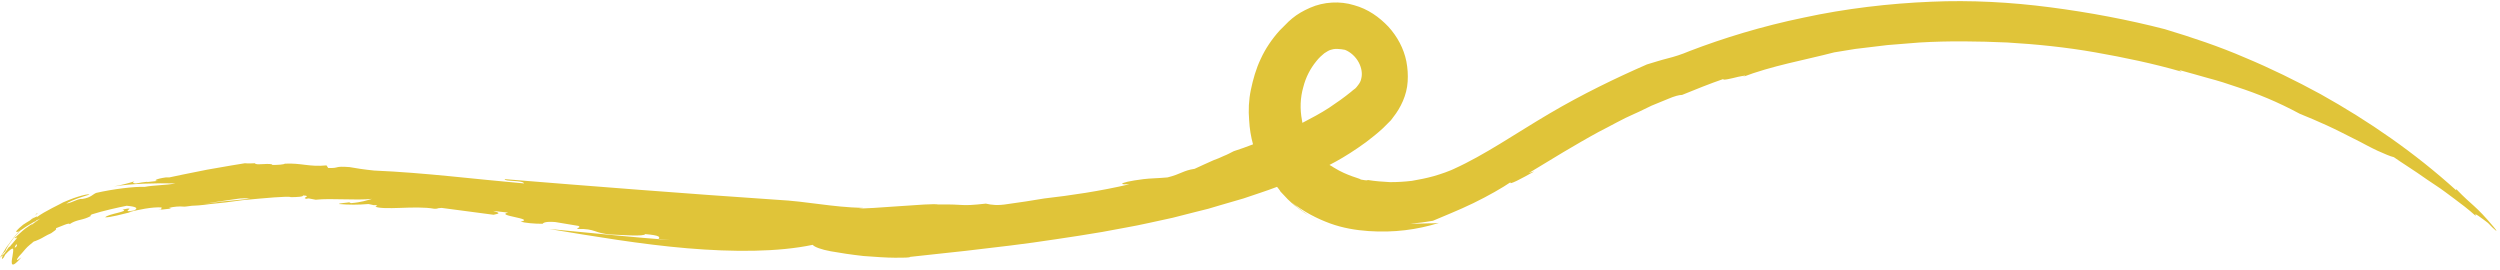 <?xml version="1.0" encoding="UTF-8"?><svg xmlns="http://www.w3.org/2000/svg" xmlns:xlink="http://www.w3.org/1999/xlink" height="62.9" preserveAspectRatio="xMidYMid meet" version="1.0" viewBox="0.1 -0.2 582.0 62.9" width="582.0" zoomAndPan="magnify"><g fill="#E0C439" id="change1_1"><path d="M8.5,49.6c0.1,0,0,0.1-0.4,0.5C8.9,49.4,9.2,49.2,8.5,49.6z" fill="inherit"/><path d="M308.4,52.5c0.4,0.2,0.9,0.4,1.5,0.7C309.4,53,308.9,52.7,308.4,52.5z" fill="inherit"/><path d="M580.6,52.6c-2.1-2.5-3.3-3.7-4.5-4.8c-1.2-1.1-2.3-2-4.2-4l0,0.3c-9.6-8.7-20.3-16.1-31.6-22.4 c-5.7-3.1-11.6-6-17.6-8.5c-6-2.6-12.3-4.7-18.6-6.6c-8.5-2.2-17.5-3.9-26.7-5.1c-9.2-1.2-18.5-1.7-27.7-1.3 c-9.8,0.4-20,1.6-29.7,3.7c-9.7,2-18.8,4.8-26.6,7.8c-1.9,0.8-3.5,1.3-5.1,1.7c-1.6,0.4-3.1,0.9-4.8,1.4c-7.1,3.1-15,6.9-22.8,11.5 c-7.8,4.6-15,9.6-22.1,12.8c0.3-0.1,0.5-0.2,0.7-0.3c-1.9,0.9-3.7,1.5-5.4,2c-1.8,0.5-3.4,0.8-5.1,1.1c-1.7,0.2-3.3,0.3-5.1,0.3 c-1.7-0.1-3.4-0.2-5.2-0.5c0,0.2-1.1,0-1.6-0.1c-0.2-0.3-3.1-0.8-6.3-2.8c-0.3-0.2-0.6-0.4-1-0.6c0.5-0.3,1-0.5,1.5-0.8 c2-1.1,4.4-2.6,7-4.5c1.3-1,2.6-2,4-3.3l0.5-0.5c0.2-0.2,0.4-0.4,0.6-0.6l0.7-0.7l0.6-0.8c0.8-1,1.6-2.3,2.2-3.7 c0.6-1.4,1-2.9,1.1-4.5c0.1-1.6,0-3.1-0.3-4.7c-0.6-3-2.1-5.8-4.2-8.1c-2.1-2.2-4.7-4.1-8-5c-1.6-0.5-3.4-0.7-5.1-0.6 c-1.8,0.1-3.5,0.5-5.1,1.2c-1.6,0.7-3,1.5-4.2,2.5c-0.3,0.3-0.6,0.5-0.8,0.7l-0.7,0.7c-0.5,0.5-0.9,0.9-1.4,1.4 c-1.8,2-3.3,4.2-4.4,6.6c-1.1,2.3-1.8,4.8-2.3,7.2c-0.5,2.4-0.6,4.8-0.4,7.1c0.1,1.9,0.4,3.8,0.9,5.6c-1.5,0.6-3,1.1-4.5,1.6 c-0.8,0.4-1.5,0.8-2.3,1.1c-0.8,0.4-1.6,0.7-2.4,1c-1.6,0.7-3.1,1.4-4.4,2c-2.7,0.4-3.1,1.2-6.3,2c-2.1,0.2-4,0.2-5.6,0.4 c-1.6,0.2-2.8,0.4-3.7,0.6c-1.7,0.4-1.8,0.7,0.4,0.6c-6.8,1.6-13.7,2.6-19.8,3.3c-2.8,0.5-5.7,0.9-8.5,1.3 c-2.4,0.4-3.8,0.2-5.1-0.1c-6.3,0.7-4.4,0.1-11.1,0.2c-0.8-0.2-4.9,0.1-9.1,0.4c-4.2,0.3-8.4,0.6-9.4,0.5l1.1-0.1 c-7.7-0.2-12.7-1.5-20.2-1.9c-20.8-1.4-43.7-3.2-63.3-4.8c-0.2,0.6,4.3,0.2,4.5,1c-11.5-1-23.1-2.5-34.9-3 c-2.1-0.2-4.7-0.6-5.7-0.8c-3.8-0.3-2.2,0.3-5,0.2l-0.4-0.6c-4,0.4-5.9-0.6-9.7-0.4c-0.2,0.2-1.6,0.3-2.9,0.3 c-0.1-0.6-4.2,0.2-4-0.4l0,0c-0.8,0-1.4,0.1-2.4,0c-0.8,0.1-4.8,0.8-8.8,1.5c-4,0.8-8,1.6-8.8,1.8l-0.8,0c-2.2,0.3-3.1,0.8-1.8,0.8 c-0.9,0.1-1.8,0.2-2.7,0.3l0.3-0.1c-0.9,0.1-1.8,0.2-2.7,0.4c-0.5,0-1.1-0.1-0.4-0.5c-1.5,0.5-3.2,0.9-4.8,1.2 c4.4-0.7,9.8-0.8,14.3-0.7c-1.8,0.4-5.1,0.4-7.1,0.8c-2.4-0.1-7.4,0.5-11.3,1.4c-0.8,0.3-1.2,1.1-3.2,1.4c-1.1-0.1-2.1,0.8-3.8,1.1 c1.7-1,3.5-1.5,5.4-2.1c-0.2-0.2-1.4,0.1-2.7,0.5c-1.3,0.4-2.7,1-3.4,1.3c-0.6,0.4-4.2,2-6.2,3.5C9,50,8.6,50.2,7.8,50.6 c-0.2,0.1-0.5,0.3-0.7,0.5c0,0,0,0,0,0c0,0,0,0,0,0c-0.6,0.4-1.2,0.7-1.6,1c-1.4,1.1-2.1,2-1.4,1.6c0,0.2,0.2,0.1,0.6-0.2 c-0.3,0.3-0.7,0.7-1,1.1c-0.6,0.7-1.1,1.4-1.6,2.1c-0.5,0.6-0.9,1.3-1.2,1.8c-0.3,0.5-0.6,0.9-0.7,1.1c-0.1,0.2-0.1,0.3,0,0.1 c0.4-0.4,0.5-0.4,0.5-0.2c-0.1,0.2-0.2,0.3-0.1,0.3c-0.1,0.3-0.1,0.5,0.4-0.1l0.3-0.6c1.1-1.2,1.6-1.5,1.8-1.4c0.2,0.2,0,1-0.1,1.8 c-0.3,1.6-0.5,3.2,2.1,0.2c-1.3,1-1.3,0.7-0.6-0.2c0.4-0.4,0.9-1,1.5-1.7c0.6-0.7,1.3-1.2,2-1.8c0.2,0,0.6-0.2,1.3-0.5 c0.7-0.3,1.5-0.9,2.7-1.4c1.8-1.2,0.9-0.9,1.2-1.2c1.1-0.4,3.2-1.4,3.1-0.9c0.7-0.5,1.3-0.7,2-0.9c0.7-0.2,1.4-0.3,2.3-0.7 c1.6-0.7-0.2-0.1,0.9-0.7c2.5-0.8,6.1-1.6,8.1-2c0.9,0.1,3.3,0.3,1.7,1.1c-3.8,0.7,1.3-1.1-2.7-0.2c1.9,0.4-3.5,1-4,1.8 c1.3,0,3.8-0.7,5.9-1.2l-0.4,0c1.8-0.5,5.6-1.3,7.7-1.1c-0.5,0.3,0.5,0.4-0.9,0.6l2.6-0.3c0.3-0.1,0.7-0.2-0.1-0.2 c1.2-0.3,2.5-0.4,3.4-0.3c0.2,0.1,3.6-0.4,7-1c3.4-0.5,6.7-1,6.5-0.9c0.9-0.1,1.5,0,2.1,0.1c-0.2,0-0.4,0-0.5,0 c-1.7,0.2-3.9,0.4-6,0.6c-4.3,0.5-8.2,1.2-6.9,1c0.4,0,2-0.1,4.1-0.4c2.1-0.2,4.8-0.5,7.5-0.9c5.3-0.5,10.7-1,11.2-0.7 c1.4,0,3.1-0.1,2.8-0.4c2.4,0.1-0.7,0.6,1,0.8c0,0-0.1-0.1,0.4-0.1l1.6,0.3c3.7-0.4,9.2,0.2,13.1-0.2c-1.1,0.3-2.4,0.8-4.9,1 l-0.4-0.2c-0.4,0.1-2.4,0.2-2.4,0.4c2.4,0.2,4.4,0.2,6.9,0c0.5,0.1,1,0.2,1.4,0.3c0,0,0-0.1,0-0.1c0.8,0.2,0.7,0.2,0.4,0.3 c0,0-0.1,0-0.2,0.1c0.7,0.4,3.1,0.4,5.8,0.3c2.7-0.1,5.7-0.2,7.9,0.2c1.3,0,0.1-0.1,1.7-0.2c4.4,0.6,7.4,1,12.1,1.6 c1.5-0.3,1.6-0.4-0.1-0.9l3.5,0.4c-3.2,0.7,6.5,1.4,2.9,2.1c1,0.3,3.1,0.5,5.1,0.5c0.2-0.2,0.6-0.6,3-0.4c3.4,0.6,2.6,0.4,5.4,0.9 c0.6,0.4-0.4,0.4-0.3,0.7c4.4-0.1,3.8,1,7.9,1.3c2.6,0.1,7.7,0.5,7.9-0.1c3.5,0.3,3.5,0.7,3.1,1.1l2.8,0.3 c-9.2-0.7-18.9-1.7-28.3-2.6c10.3,1.7,21.5,3.6,32.2,4.5c10.7,0.9,21.1,0.9,29.2-0.8c0.4,0.5,2,1.1,4.2,1.5 c2.2,0.4,4.9,0.8,7.6,1.1c2.7,0.2,5.4,0.4,7.4,0.4c2,0,3.4,0,3.5-0.2c4.3-0.5,8.6-0.9,12.9-1.4c6.9-0.8,13.9-1.6,21-2.7 c3.6-0.5,7.1-1.1,10.8-1.7c1.8-0.3,3.6-0.7,5.4-1c1.8-0.3,3.6-0.7,5.5-1.1c1.8-0.4,3.6-0.8,5.5-1.2c1.8-0.5,3.7-0.9,5.5-1.4 l2.8-0.7l2.7-0.8c1.8-0.5,3.7-1.1,5.5-1.6c2.6-0.9,5.2-1.7,7.8-2.7c0.3,0.4,0.6,0.7,0.8,1.1c0.6,0.6,1.2,1.3,1.7,1.8 c0.6,0.6,1.2,1.1,1.7,1.5c2.2,1.8,4.6,3.2,7.1,4.4c-0.5-0.3-1-0.5-1.4-0.7c-0.8-0.4-1.4-0.8-2-1.1c-0.3-0.2-0.6-0.4-0.9-0.6 c-0.3-0.2-0.6-0.5-1-0.7c-0.4-0.3-0.7-0.6-1.2-0.9c-0.4-0.4-0.9-0.8-1.4-1.2c2.8,2.2,5.9,3.8,8.9,4.9c3,1.1,6.1,1.6,9,1.8 c5.9,0.4,11.3-0.3,16.4-1.9c-0.9,0.1-1.5,0.1-2.4,0.1c-0.9,0-2.1,0.1-4.3,0.1c0.9-0.1,1.8-0.2,2.7-0.3c0.9-0.1,1.8-0.3,2.6-0.4 c2.3-1,5.9-2.4,9.4-4.1c3.5-1.7,6.8-3.6,8.7-4.9c-0.7,0.9,2.7-0.9,5.5-2.5l-1.3,0.4c2.7-1.6,5.4-3.3,8.1-4.9 c1.4-0.8,2.7-1.6,4.1-2.4c1.4-0.8,2.8-1.6,4.1-2.3c2.8-1.4,5.5-3,8.3-4.2c1.4-0.6,2.7-1.3,4-1.9c1.3-0.5,2.6-1.1,3.9-1.6 c1.4-0.6,2.5-0.9,3.2-0.9c3.2-1.3,6.4-2.6,9.6-3.7c-0.3,0.4,1.8-0.1,3.4-0.5c1.5-0.3,2.5-0.5,0.9,0.1c7-2.7,14.6-4,21.5-5.8 c1.6-0.3,3.3-0.5,4.9-0.8c1.6-0.2,3.3-0.4,5-0.6c0.8-0.1,1.7-0.2,2.5-0.3l2.5-0.2c1.7-0.1,3.3-0.3,5-0.4c6.7-0.4,13.6-0.3,20.4,0 c6.8,0.4,13.7,1.1,20.5,2.3c6.8,1.2,13.5,2.6,20.1,4.5l-0.6-0.4c2.3,0.6,4.6,1.3,6.8,1.9c2.3,0.6,4.5,1.3,6.8,2.1 c4.6,1.5,9.3,3.4,14.5,6.2c2,0.8,4.1,1.7,6.3,2.7c2.2,1,4.3,2.1,6.3,3.1c1,0.5,2,1,2.9,1.5c0.9,0.5,1.8,0.9,2.6,1.3 c1.6,0.7,2.9,1.3,3.8,1.5c2,1.4,3.8,2.5,5.4,3.6c1.6,1.1,3,2.1,4.4,3c1.4,0.9,2.8,2,4.3,3.1c1.5,1.1,3.2,2.4,5,4 c-0.7-1.1,1.2,0.4,2.8,1.6C580.8,53.3,582.1,54.4,580.6,52.6z M4,57.1c-0.6,0.6-0.6,0.4-0.2-0.3c0,0,0-0.1,0.1-0.1 C4,56.7,4.1,56.8,4,57.1z M7.3,52.3c0.2-0.2,0.4-0.4,0.5-0.5C7.5,52,6.8,52.4,6,53c-0.9,0.7-1.8,1.6-2.5,2.2 c0.1,0.2,0.6-0.2,0.6-0.1c-0.1,0.1-0.1,0.2-0.2,0.3c-0.3,0.4-0.7,0.8-1,1.2c-0.2,0.2-0.3,0.3-0.4,0.5l-0.4,0.3 c-0.3,0.4-0.6,0.9-0.9,1.3c-0.2,0.3-0.5,0.5-0.7,0.7C0.6,59,1.2,58.4,1.6,58c-0.4,0.5-0.2,0,0.4-1c0.6-0.9,1.6-2.3,2.8-3.5 c0.5-0.3,1.1-0.8,1.8-1.2c1-0.6,1.8-1.1,1.7-0.9c0.1-0.1,0.3-0.3,0.3-0.3l0.9-0.4C9.1,50.9,8.2,51.6,7.3,52.3z M303.5,20.1 c0.6-2.4,1.7-4.4,3-6c0.6-0.8,1.4-1.5,1.9-1.9c0.6-0.4,1.1-0.7,1.5-0.8c0.9-0.3,1.5-0.2,1.7-0.2c0.5,0,1,0.1,1.6,0.2 c1.3,0.5,2.5,1.6,3.2,2.9c0.7,1.3,0.9,2.7,0.6,3.8c-0.1,0.6-0.4,1.1-0.8,1.6c-0.2,0.3-0.4,0.5-0.6,0.7l-0.4,0.3 c-0.1,0.1-0.4,0.3-0.6,0.5c-1.6,1.3-3.3,2.5-5.1,3.7c-2,1.3-4.1,2.4-6.2,3.5c0-0.2-0.1-0.4-0.1-0.6 C302.7,25.2,302.8,22.5,303.5,20.1z" fill="inherit"/><path d="M405.4,18.3c-0.2,0.1-0.3,0.1-0.5,0.2C405.1,18.4,405.3,18.3,405.4,18.3z" fill="inherit"/><path d="M8.3,51.4c-0.1,0.1-0.3,0.3-0.5,0.5c0.1,0,0.2-0.1,0.2-0.1C8.2,51.5,8.3,51.4,8.3,51.4z" fill="inherit"/><path d="M8.2,50.1C8.1,50.1,8.1,50.1,8.2,50.1c-0.3,0.3-0.7,0.6-1.1,1c0,0,0,0,0,0C7.5,50.7,7.9,50.3,8.2,50.1z" fill="inherit"/></g></svg>